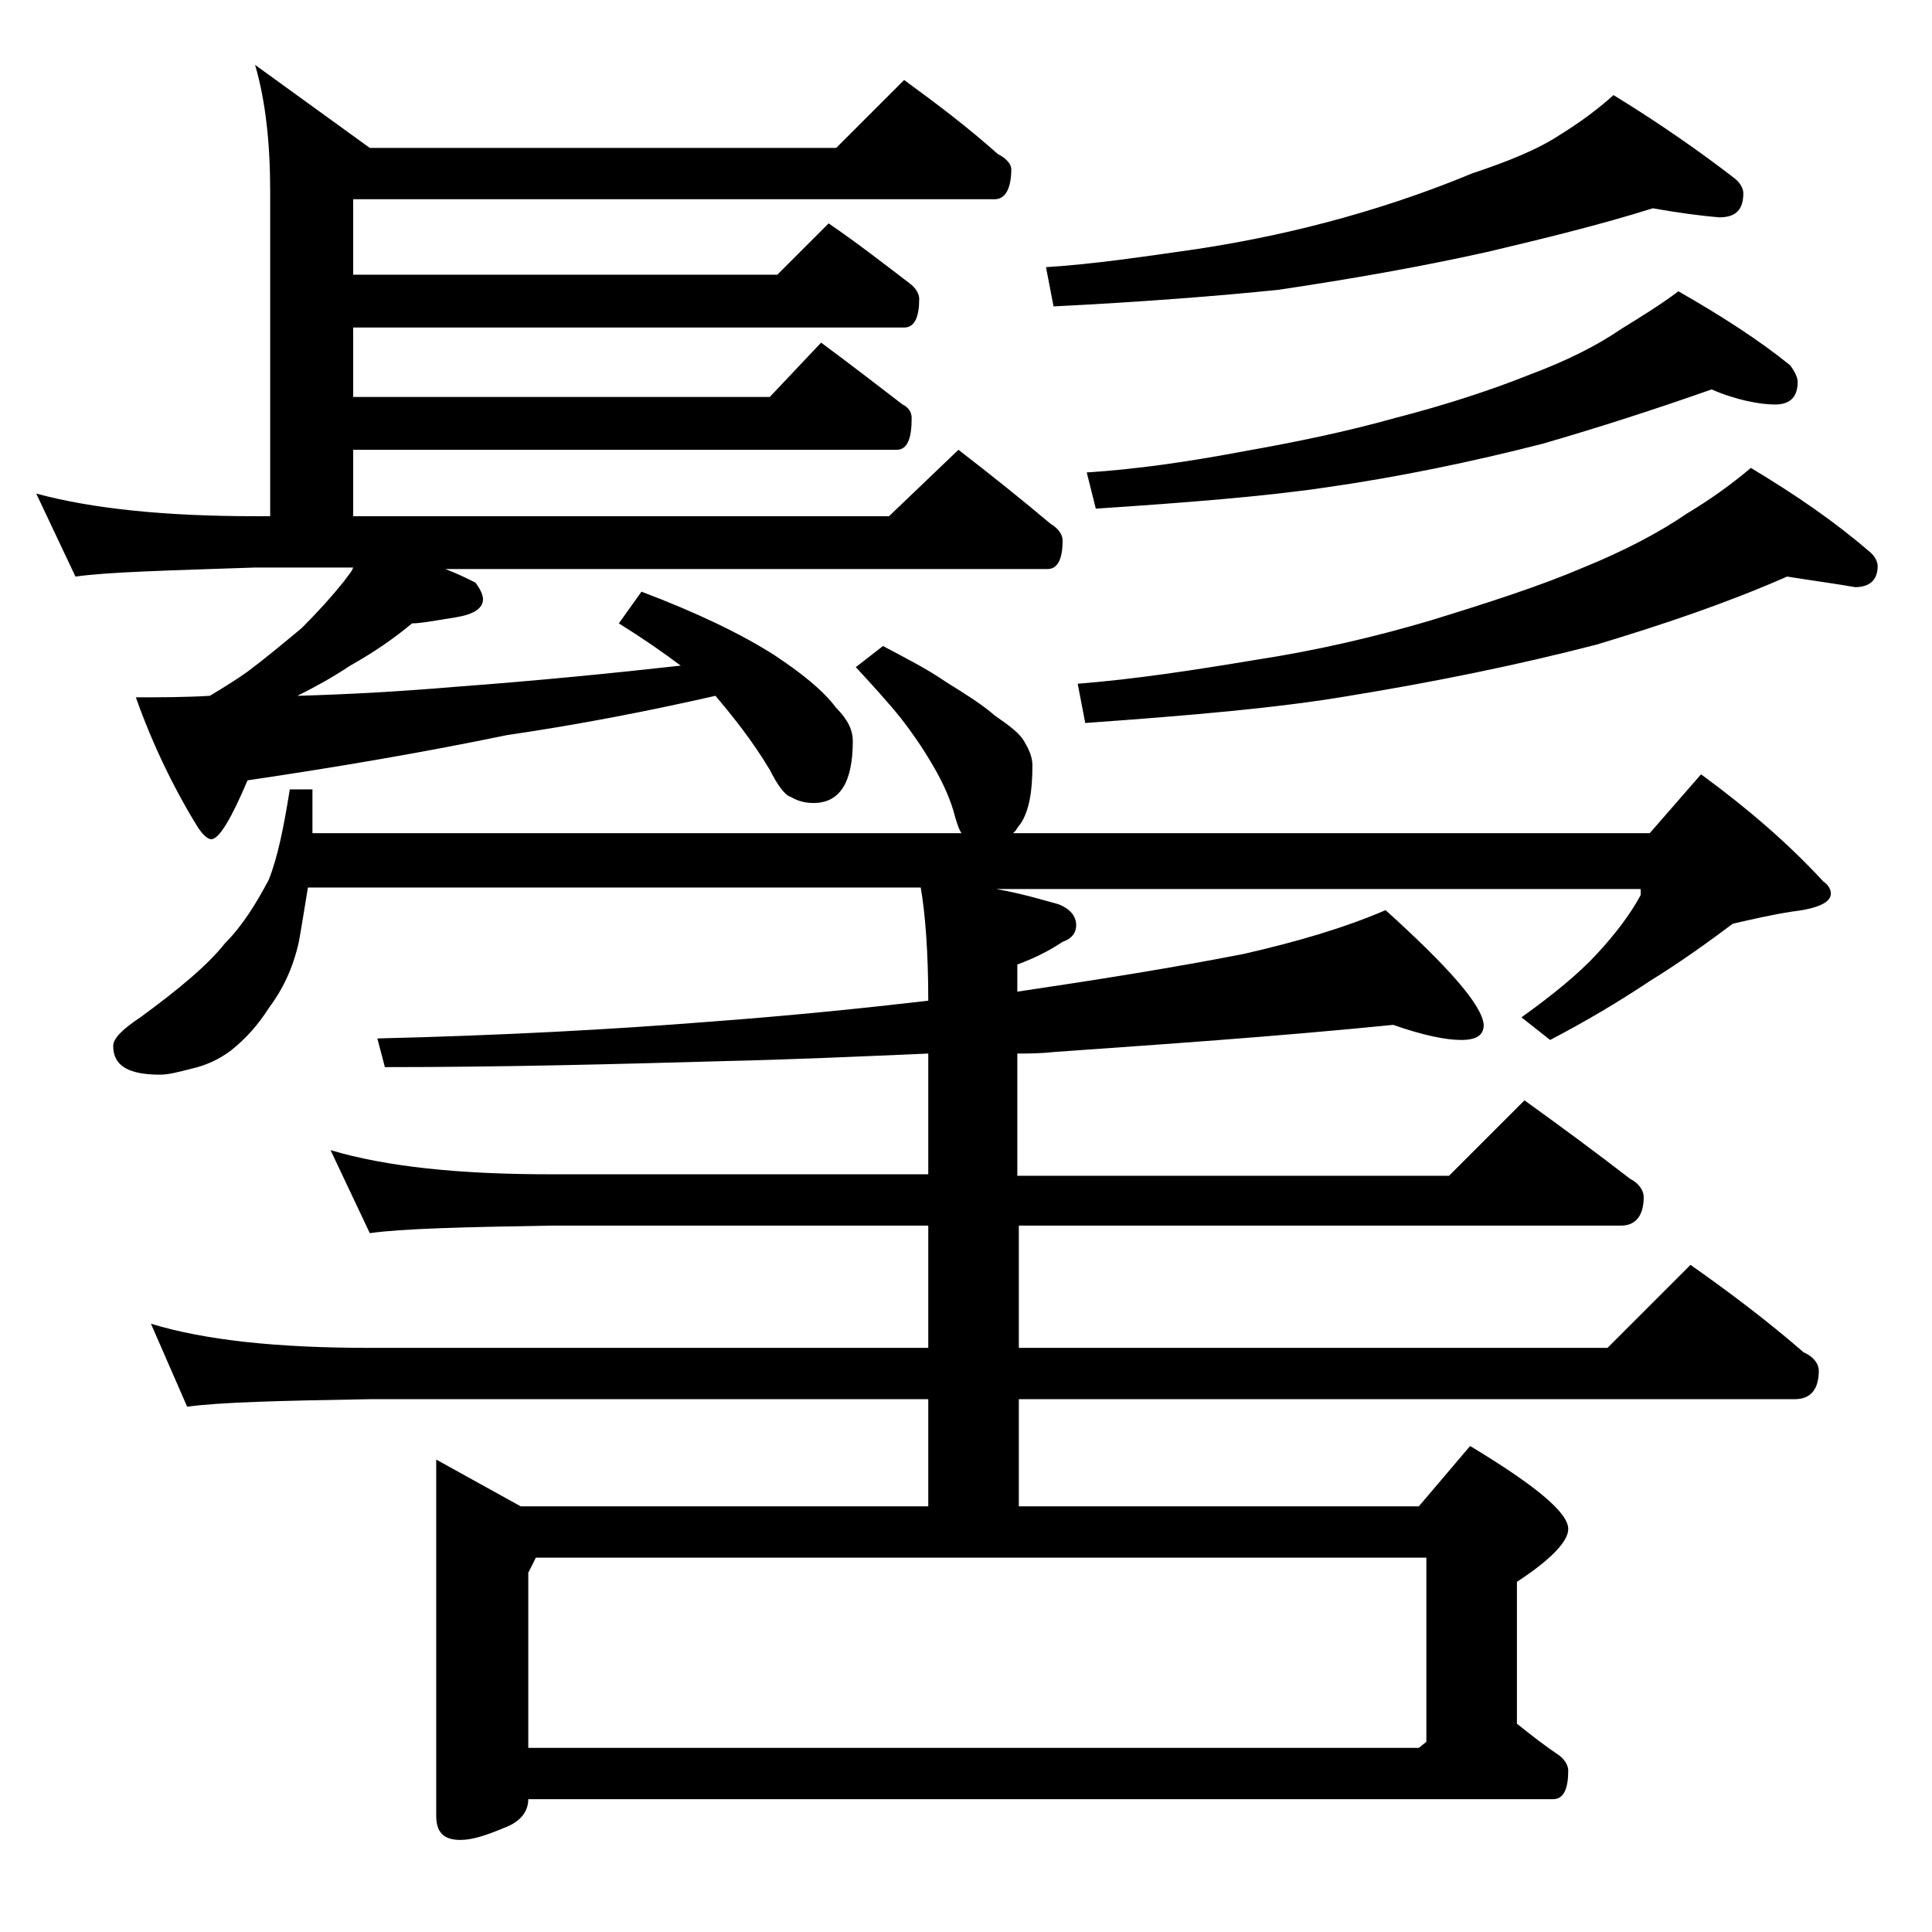 <?xml version="1.0" encoding="utf-8"?>
<!-- Generator: Adobe Illustrator 18.0.0, SVG Export Plug-In . SVG Version: 6.00 Build 0)  -->
<!DOCTYPE svg PUBLIC "-//W3C//DTD SVG 1.1//EN" "http://www.w3.org/Graphics/SVG/1.1/DTD/svg11.dtd">
<svg version="1.1" id="Layer_1" xmlns="http://www.w3.org/2000/svg" xmlns:xlink="http://www.w3.org/1999/xlink" x="0px" y="0px"
	 viewBox="0 0 128 128" enable-background="new 0 0 128 128" xml:space="preserve">
<path d="M59.9,5.3c2.2,1.6,4.3,3.2,6.2,4.9c0.6,0.3,0.9,0.7,0.9,1c0,1.3-0.4,2-1.1,2H23.4v5h28.1l3.4-3.4c1.9,1.3,3.7,2.7,5.4,4
	c0.4,0.3,0.6,0.7,0.6,1c0,1.2-0.3,1.9-1,1.9H23.4v4.6H51l3.4-3.6c1.9,1.4,3.7,2.8,5.4,4.1c0.4,0.2,0.6,0.5,0.6,0.9
	c0,1.4-0.3,2.1-1,2.1h-36v4.4h35.5l4.6-4.4c2.2,1.7,4.2,3.3,6.1,4.9c0.5,0.3,0.8,0.7,0.8,1.1c0,1.2-0.3,1.9-1,1.9H29.5
	c0.8,0.3,1.4,0.6,2,0.9c0.3,0.4,0.5,0.8,0.5,1.1c0,0.6-0.6,1-1.8,1.2c-1.3,0.2-2.3,0.4-2.9,0.4c-1.2,1-2.5,1.9-4.1,2.8
	c-1.2,0.8-2.3,1.4-3.5,2c3.5-0.1,7-0.3,10.5-0.6c5.4-0.4,10.4-0.9,14.9-1.4c-1.2-0.9-2.5-1.8-4.1-2.8l1.5-2.1
	c3.7,1.4,6.6,2.8,8.8,4.2c1.8,1.2,3.2,2.3,4.1,3.5c0.8,0.8,1.1,1.5,1.1,2.2c0,2.8-0.9,4.1-2.6,4.1c-0.5,0-1-0.1-1.5-0.4
	C52,52.7,51.5,52,51,51c-1.2-2-2.5-3.6-3.6-4.9c-4.4,1-9,1.9-13.8,2.6c-5.3,1.1-11.1,2.1-17.2,3c-1.1,2.6-1.9,3.9-2.4,3.9
	c-0.2,0-0.5-0.2-0.9-0.8c-1.6-2.6-3-5.5-4.1-8.6c1.6,0,3.2,0,4.9-0.1c1-0.6,1.8-1.1,2.5-1.6c1.2-0.9,2.4-1.9,3.6-2.9
	c1.1-1.1,2-2.1,2.8-3.1c0.2-0.3,0.5-0.6,0.6-0.9h-6.5C11,37.8,7.1,37.9,5,38.2l-2.6-5.5c3.7,1,8.5,1.5,14.5,1.5h1V12.7
	c0-3.2-0.3-6-1-8.4l7.6,5.5h30.9L59.9,5.3z M58.5,42.8c1.5,0.8,2.9,1.5,4.2,2.4c1.3,0.8,2.4,1.5,3.2,2.2c1,0.7,1.7,1.2,2,1.8
	c0.3,0.5,0.5,1,0.5,1.5c0,1.7-0.2,3-0.8,3.9c-0.2,0.2-0.3,0.5-0.5,0.6h42.2l3.4-3.9c3,2.2,5.7,4.5,8.1,7.1c0.3,0.2,0.5,0.5,0.5,0.8
	c0,0.6-0.9,1-2.6,1.2c-1.3,0.2-2.6,0.5-3.9,0.8c-1.6,1.2-3.4,2.5-5.5,3.8c-2.1,1.4-4.3,2.7-6.6,3.9l-1.9-1.5c2.1-1.5,3.8-2.9,5-4.2
	c1.2-1.3,2.2-2.6,2.9-3.9v-0.4H66c1.7,0.3,3,0.7,4.1,1c0.8,0.3,1.2,0.8,1.2,1.4c0,0.5-0.3,0.9-0.9,1.1c-0.9,0.6-1.9,1.1-3,1.5v1.8
	c5.4-0.8,10.4-1.6,15-2.5c3.5-0.8,6.6-1.7,9.4-2.9c4.2,3.8,6.4,6.3,6.5,7.6c0,0.7-0.5,1-1.5,1s-2.5-0.3-4.5-1
	c-8,0.8-15.5,1.3-22.5,1.8c-0.9,0.1-1.7,0.1-2.4,0.1v8.1H96l5-5c2.5,1.8,4.8,3.5,7,5.2c0.6,0.3,0.9,0.8,0.9,1.2
	c0,1.2-0.5,1.9-1.5,1.9H67.5v8.1h39l5.5-5.5c2.7,1.9,5.2,3.8,7.5,5.8c0.7,0.3,1,0.8,1,1.2c0,1.2-0.5,1.9-1.6,1.9H67.5v7.1H94l3.4-4
	c4.3,2.6,6.5,4.4,6.5,5.5c0,0.8-1.1,2-3.4,3.5v9.4c1,0.8,1.9,1.5,2.8,2.1c0.4,0.3,0.6,0.7,0.6,1c0,1.2-0.3,1.9-1,1.9H35
	c0,0.8-0.5,1.5-1.6,1.9c-1.2,0.5-2.1,0.8-2.9,0.8c-1.1,0-1.6-0.5-1.6-1.6V96.7l5.6,3.1h27v-7.1h-37c-5.9,0.1-10,0.2-12.1,0.5
	L10,87.7c3.6,1.1,8.4,1.6,14.5,1.6h37v-8.1h-25c-5.9,0.1-9.9,0.2-12,0.5l-2.6-5.5c3.7,1.1,8.5,1.6,14.6,1.6h25v-8
	c-4.6,0.2-9.1,0.4-13.5,0.5c-7.1,0.2-14.6,0.4-22.5,0.4L25,68.8c8.3-0.2,15.6-0.6,21.9-1.1c5.4-0.4,10.3-0.9,14.6-1.4
	c0-3.2-0.2-5.8-0.5-7.5H20.4c-0.2,1.2-0.4,2.5-0.6,3.6c-0.4,1.8-1.1,3.2-2,4.4c-0.7,1.1-1.5,2-2.5,2.8c-0.8,0.6-1.7,1-2.6,1.2
	c-0.8,0.2-1.5,0.4-2.1,0.4c-2.1,0-3.1-0.6-3.1-1.9c0-0.5,0.6-1.1,1.8-1.9c2.6-1.9,4.5-3.5,5.6-4.9c1.2-1.2,2.1-2.7,2.9-4.2
	c0.6-1.5,1-3.5,1.4-6h1.5v2.9h43c-0.2-0.3-0.3-0.7-0.4-1c-0.3-1.2-0.8-2.3-1.5-3.5c-0.7-1.2-1.4-2.2-2.1-3.1c-0.8-1-1.8-2.1-3-3.4
	L58.5,42.8z M35,115.8h59l0.5-0.4v-12.2h-59l-0.5,1V115.8z M109.5,13.8c-3.5,1.1-7.2,2-11,2.9c-4.5,1-9.1,1.8-13.8,2.5
	c-3.9,0.4-8.9,0.8-14.9,1.1l-0.5-2.6c3.2-0.2,6.5-0.7,10-1.2c3.3-0.5,6.6-1.2,9.8-2.1c3.2-0.9,6-1.9,8.4-2.9
	c2.4-0.8,4.4-1.6,5.9-2.6c1.3-0.8,2.5-1.7,3.5-2.6c3.1,1.9,5.8,3.8,8,5.5c0.4,0.3,0.6,0.7,0.6,1c0,1.1-0.5,1.6-1.6,1.6
	C112.7,14.3,111.2,14.1,109.5,13.8z M118.4,38.2c-4.1,1.8-8.3,3.2-12.6,4.5c-5.4,1.4-10.9,2.5-16.4,3.4c-4.7,0.8-10.5,1.3-17.5,1.8
	l-0.5-2.6c3.8-0.3,7.7-0.9,11.9-1.6c3.9-0.6,7.8-1.5,11.5-2.6c3.9-1.2,7.3-2.3,10.1-3.5c2.7-1.1,5-2.3,6.9-3.6
	c1.5-0.9,2.9-1.9,4.2-3c3,1.8,5.6,3.6,7.8,5.5c0.4,0.3,0.6,0.7,0.6,1c0,0.9-0.5,1.4-1.5,1.4C121.8,38.7,120.3,38.5,118.4,38.2z
	 M113.4,25.8c-3.7,1.3-7.4,2.5-11.2,3.6c-4.7,1.2-9.5,2.2-14.4,2.9c-4.1,0.6-9.2,1-15.2,1.4l-0.6-2.4c3.2-0.2,6.7-0.7,10.4-1.4
	c3.4-0.6,6.8-1.3,10-2.2c3.5-0.9,6.5-1.9,9-2.9c2.4-0.9,4.4-1.9,6-3c1.3-0.8,2.6-1.6,3.8-2.5c2.8,1.6,5.3,3.2,7.4,4.9
	c0.3,0.4,0.5,0.8,0.5,1.1c0,1-0.5,1.5-1.5,1.5S115,26.5,113.4,25.8z"/>
</svg>
